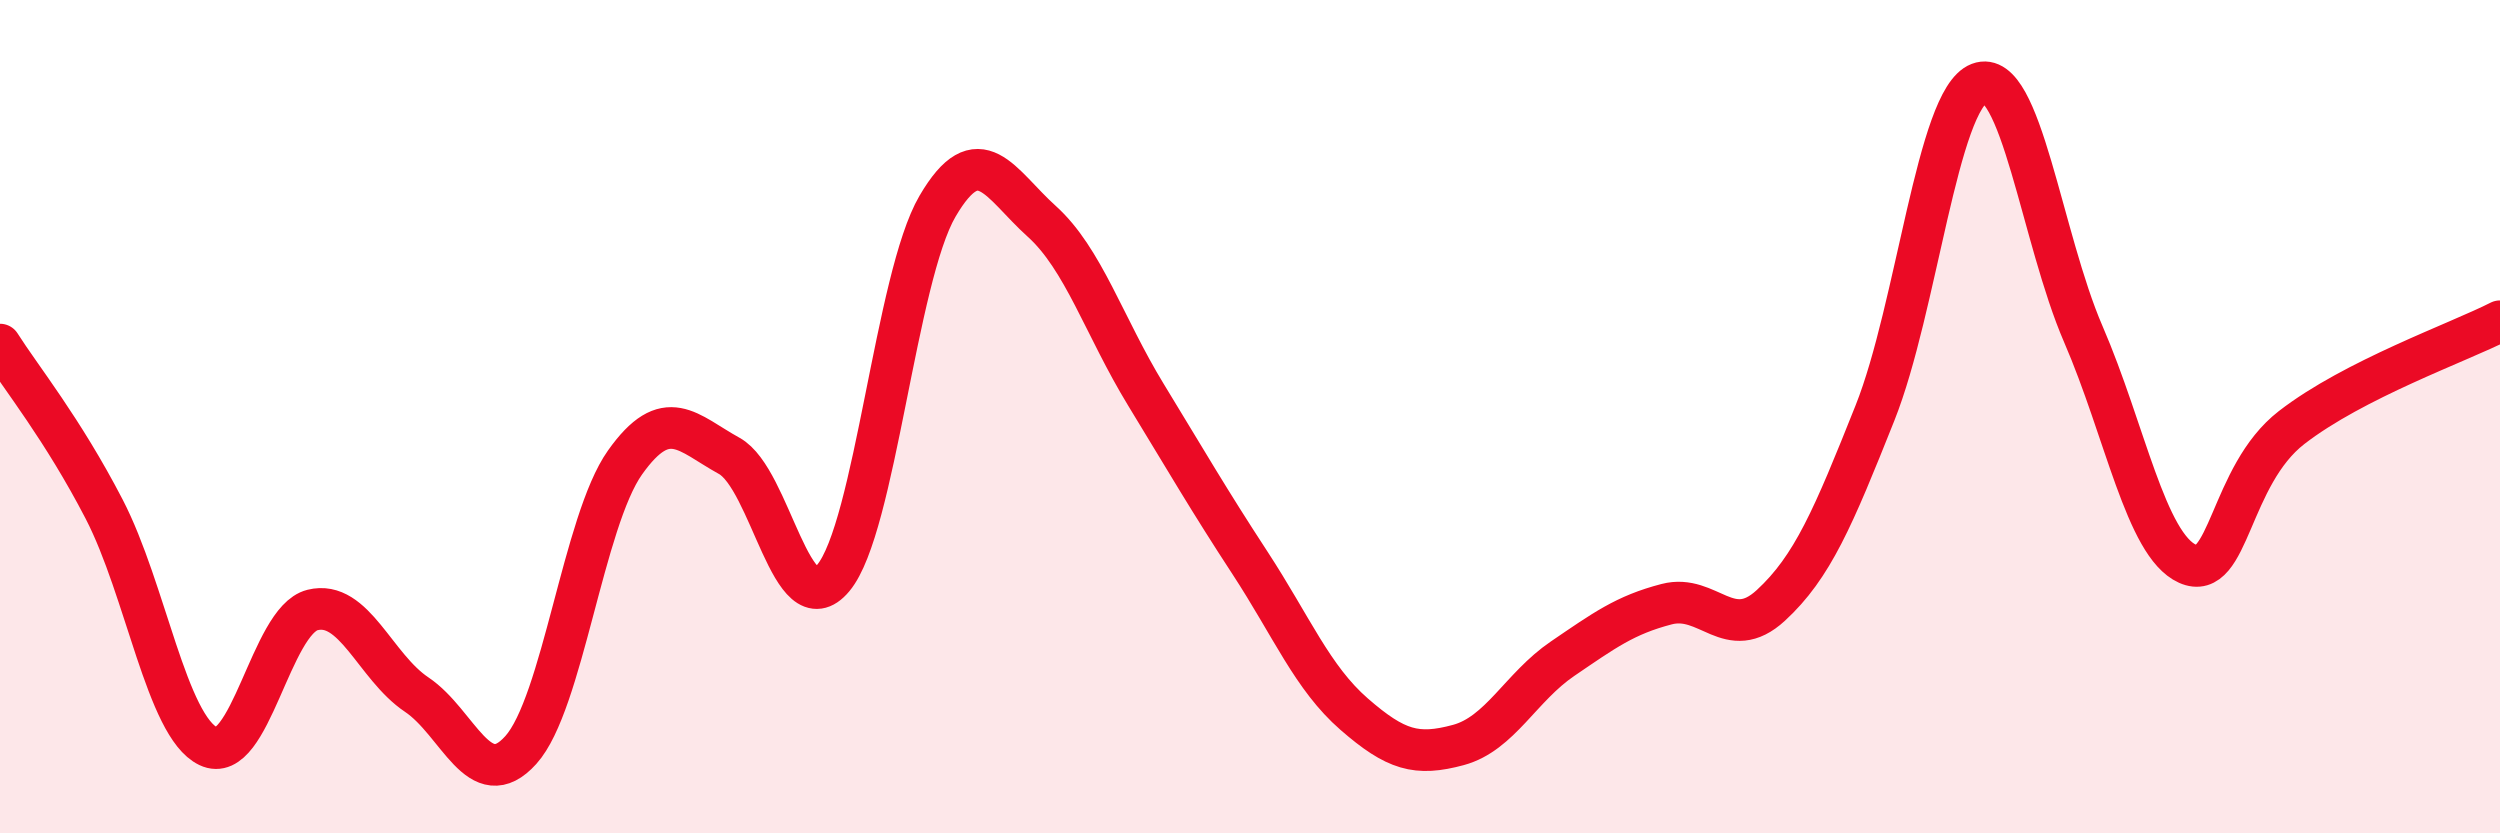 
    <svg width="60" height="20" viewBox="0 0 60 20" xmlns="http://www.w3.org/2000/svg">
      <path
        d="M 0,8.27 C 0.5,9.06 1.5,10.29 2.5,12.22 C 3.5,14.15 4,17.43 5,17.91 C 6,18.39 6.5,14.89 7.5,14.64 C 8.5,14.39 9,16 10,16.67 C 11,17.34 11.5,19.11 12.5,18 C 13.5,16.89 14,12.51 15,11.1 C 16,9.69 16.5,10.39 17.5,10.94 C 18.5,11.49 19,15.07 20,13.87 C 21,12.67 21.5,6.66 22.5,4.95 C 23.5,3.24 24,4.41 25,5.31 C 26,6.21 26.5,7.83 27.5,9.47 C 28.5,11.11 29,11.98 30,13.51 C 31,15.04 31.5,16.27 32.5,17.14 C 33.5,18.01 34,18.15 35,17.88 C 36,17.61 36.5,16.49 37.5,15.81 C 38.5,15.13 39,14.76 40,14.5 C 41,14.24 41.5,15.45 42.5,14.53 C 43.5,13.61 44,12.42 45,9.91 C 46,7.4 46.5,2.38 47.5,2 C 48.5,1.62 49,5.71 50,8.02 C 51,10.33 51.5,13.08 52.5,13.53 C 53.5,13.98 53.5,11.42 55,10.26 C 56.5,9.1 59,8.22 60,7.71L60 20L0 20Z"
        fill="#EB0A25"
        opacity="0.1"
        stroke-linecap="round"
        stroke-linejoin="round"
      />
      <path
        d="M 0,8.27 C 0.5,9.06 1.5,10.29 2.5,12.22 C 3.5,14.15 4,17.43 5,17.91 C 6,18.39 6.5,14.89 7.5,14.64 C 8.5,14.39 9,16 10,16.67 C 11,17.34 11.5,19.11 12.5,18 C 13.5,16.89 14,12.51 15,11.1 C 16,9.69 16.5,10.39 17.5,10.94 C 18.5,11.49 19,15.07 20,13.87 C 21,12.67 21.5,6.66 22.5,4.95 C 23.5,3.24 24,4.41 25,5.31 C 26,6.21 26.5,7.83 27.5,9.47 C 28.5,11.11 29,11.98 30,13.51 C 31,15.04 31.5,16.27 32.5,17.14 C 33.5,18.01 34,18.15 35,17.88 C 36,17.61 36.5,16.49 37.5,15.81 C 38.5,15.13 39,14.76 40,14.5 C 41,14.24 41.5,15.45 42.5,14.53 C 43.5,13.61 44,12.42 45,9.91 C 46,7.4 46.5,2.38 47.5,2 C 48.5,1.62 49,5.71 50,8.02 C 51,10.33 51.5,13.08 52.5,13.53 C 53.5,13.98 53.5,11.42 55,10.26 C 56.5,9.1 59,8.22 60,7.71"
        stroke="#EB0A25"
        stroke-width="1"
        fill="none"
        stroke-linecap="round"
        stroke-linejoin="round"
      />
    </svg>
  